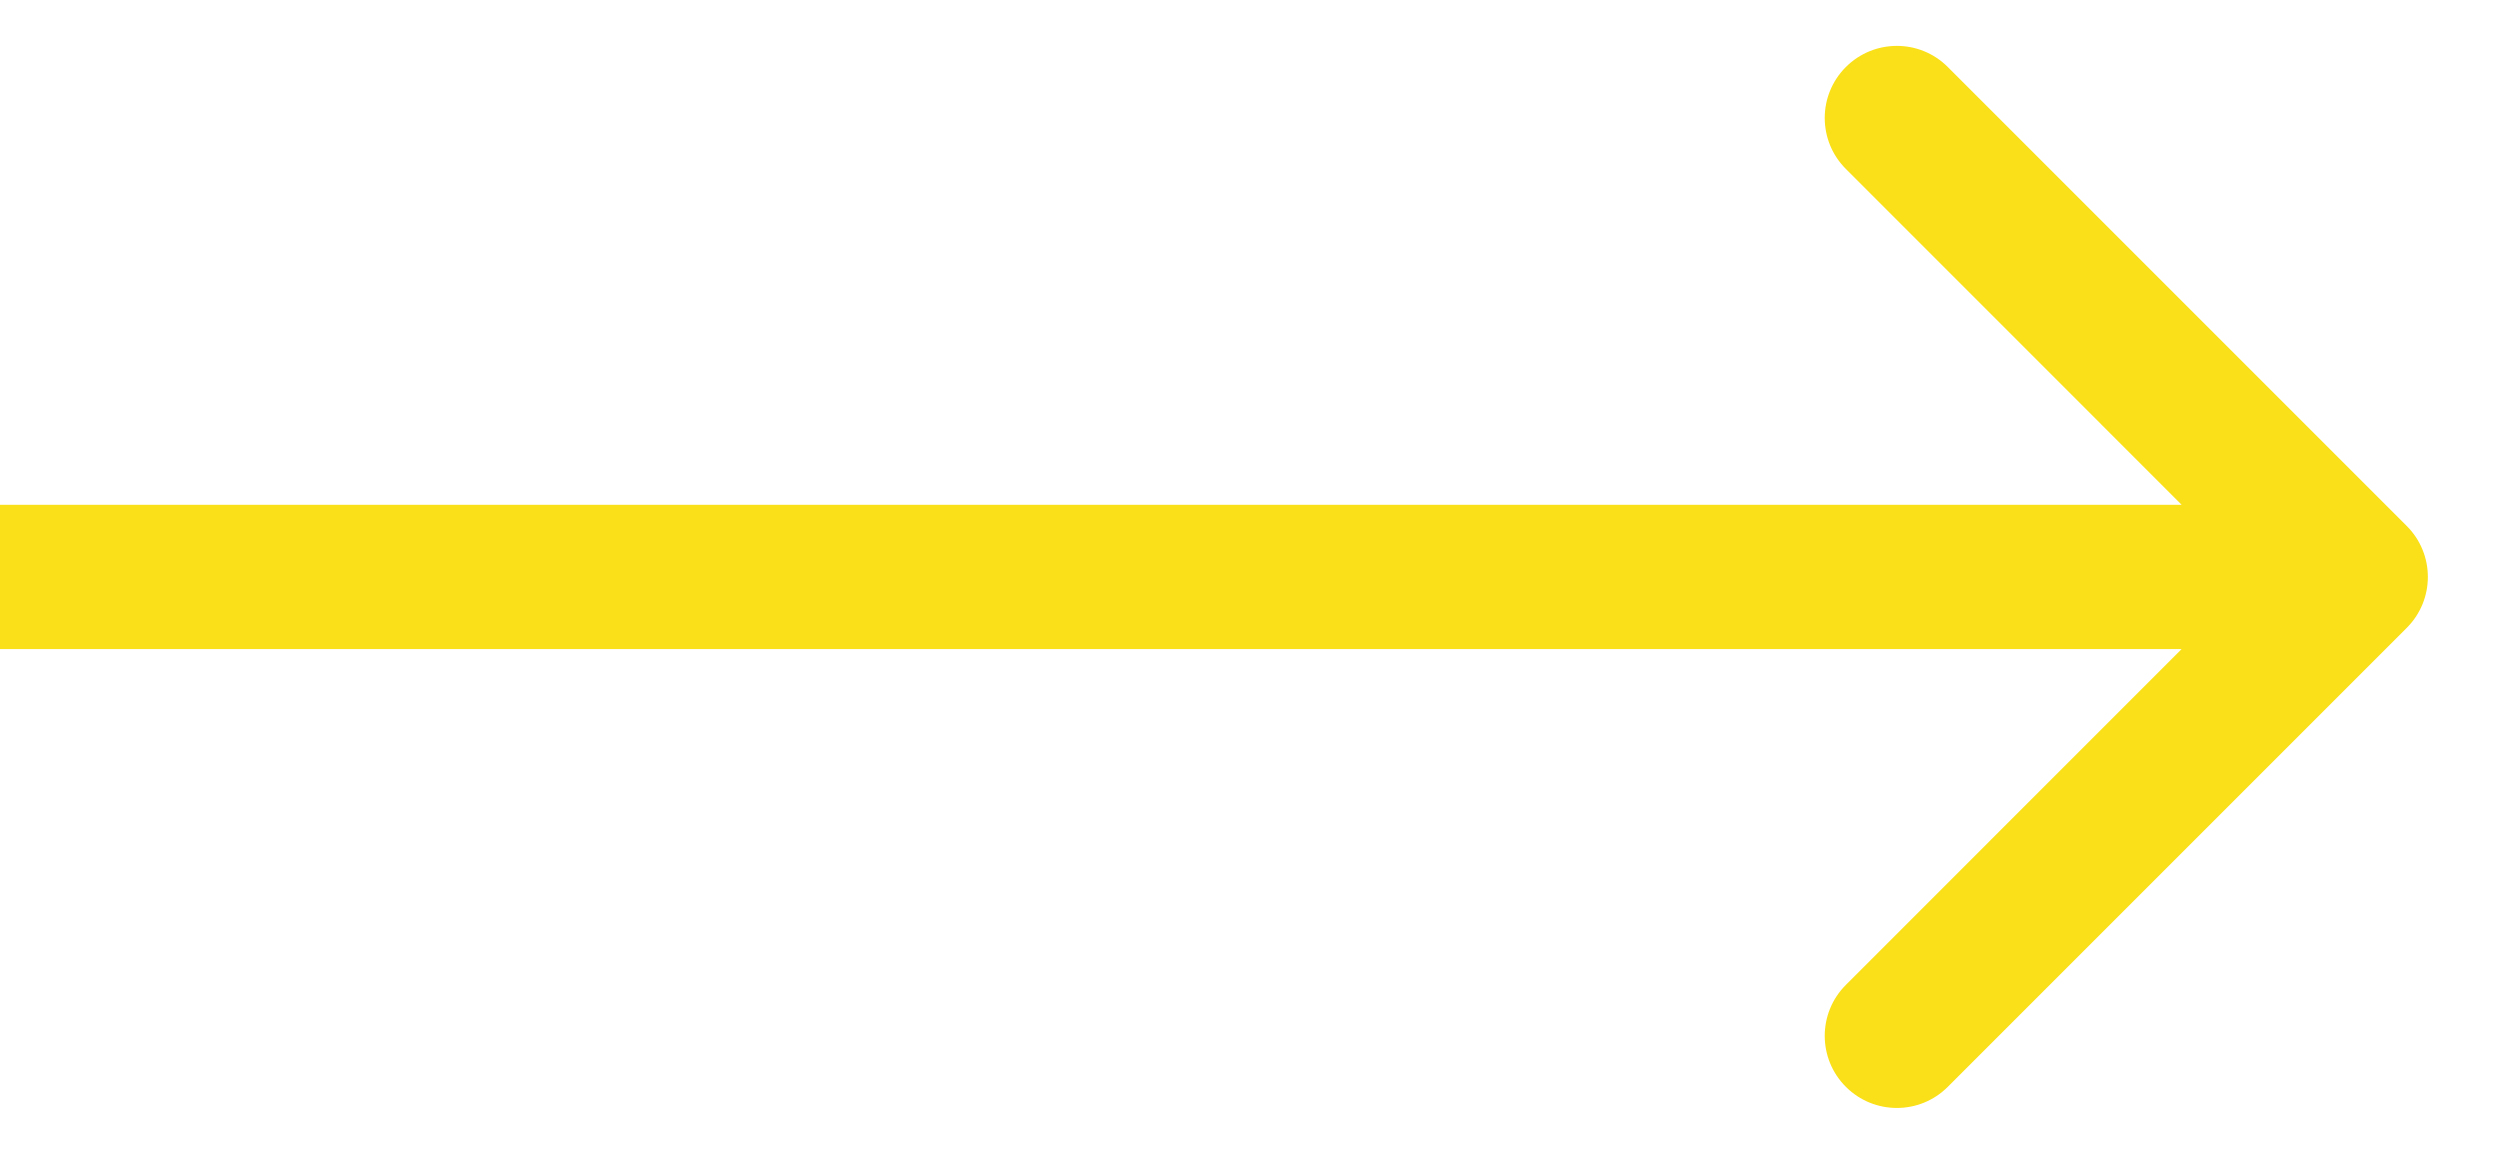 <svg width="26" height="12" viewBox="0 0 26 12" fill="none" xmlns="http://www.w3.org/2000/svg">
<path d="M25.03 6.53C25.323 6.237 25.323 5.763 25.03 5.47L20.257 0.697C19.965 0.404 19.49 0.404 19.197 0.697C18.904 0.99 18.904 1.464 19.197 1.757L23.439 6L19.197 10.243C18.904 10.536 18.904 11.01 19.197 11.303C19.49 11.596 19.965 11.596 20.257 11.303L25.03 6.53ZM0 6V6.75H24.5V6V5.25H0V6Z" fill="#FAE018"/>
</svg>
